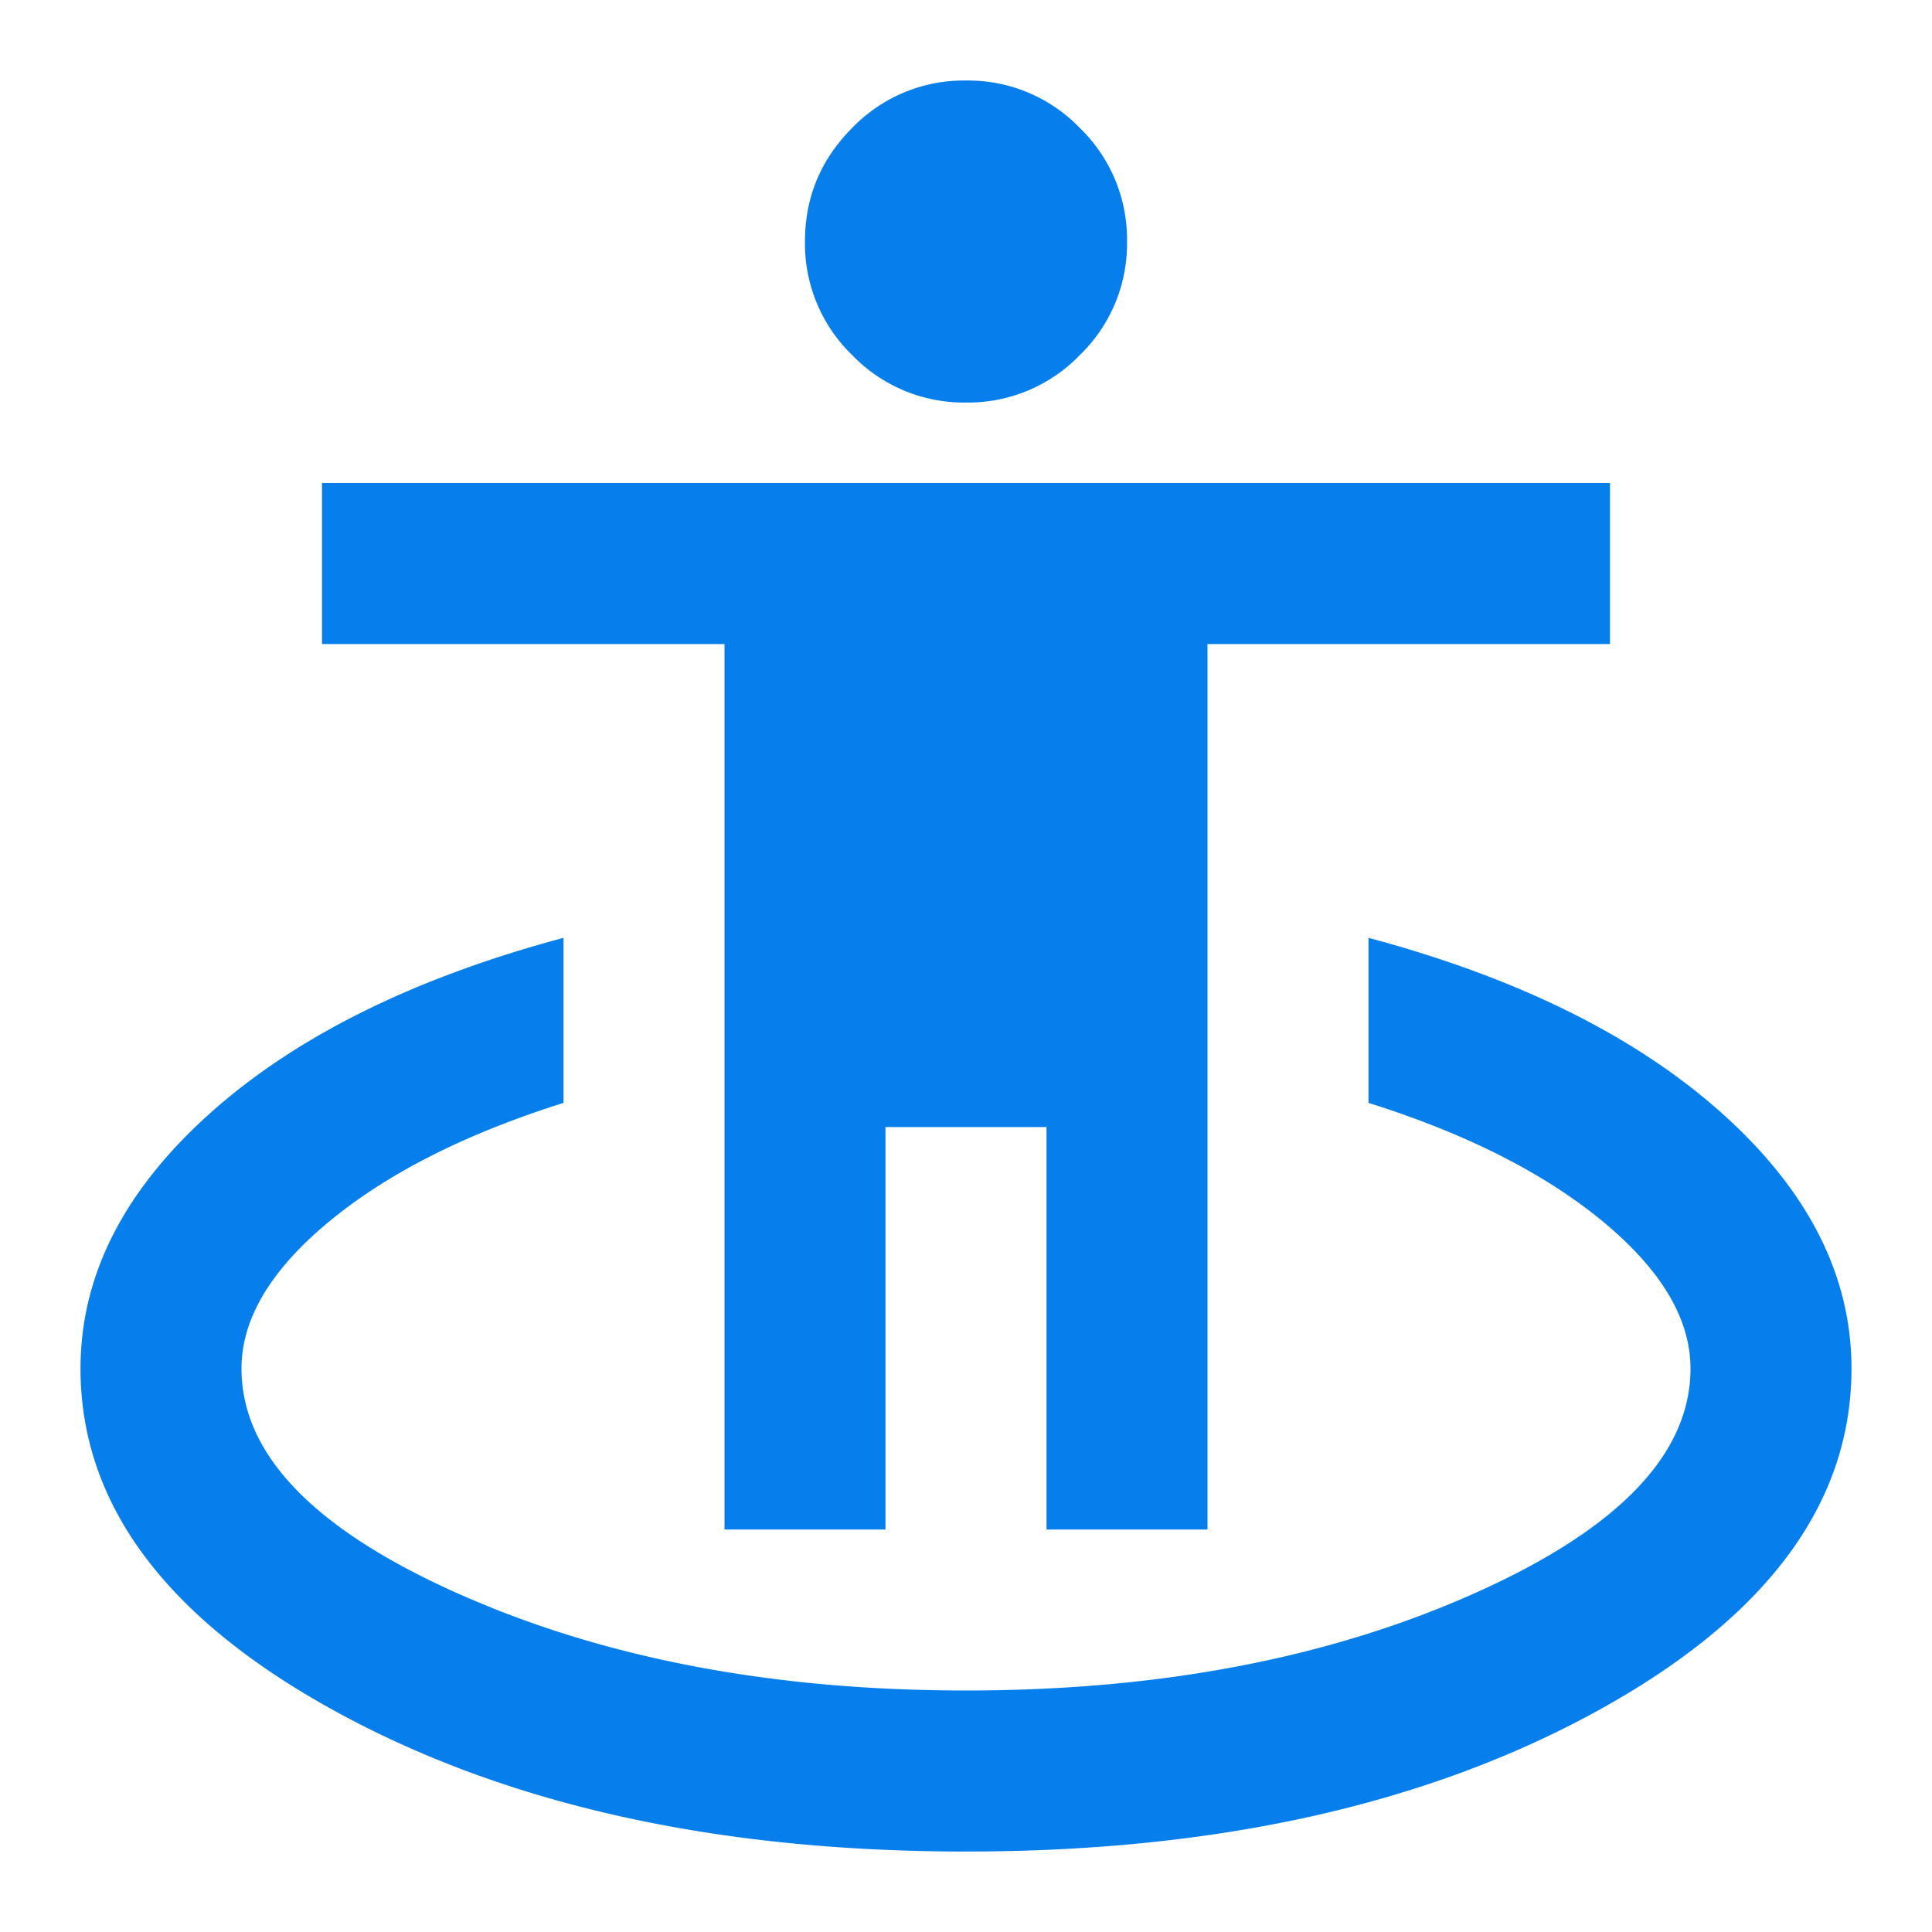 <svg xmlns="http://www.w3.org/2000/svg" width="40" height="40" viewBox="0 0 40 40" fill="none"><mask id="hhugd72fpa" style="mask-type:alpha" maskUnits="userSpaceOnUse" x="0" y="0" width="40" height="40"><path fill="#D9D9D9" d="M0 0h40v40H0z"></path></mask><g mask="url(#hhugd72fpa)"><path d="M20 38.334c-5.167 0-9.514-.966-13.042-2.896-3.527-1.93-5.291-4.299-5.291-7.104 0-1.917.889-3.674 2.666-5.271 1.778-1.597 4.223-2.813 7.334-3.646v3.417c-2.028.639-3.646 1.458-4.854 2.458C5.604 26.292 5 27.306 5 28.334 5 30.11 6.5 31.667 9.5 33c3 1.334 6.5 2 10.5 2s7.5-.666 10.5-2c3-1.333 4.5-2.889 4.5-4.666 0-1.028-.604-2.042-1.812-3.042-1.209-1-2.827-1.82-4.855-2.458v-3.417c3.112.833 5.556 2.049 7.334 3.646 1.777 1.597 2.666 3.354 2.666 5.27 0 2.806-1.764 5.174-5.291 7.105-3.528 1.93-7.875 2.896-13.042 2.896zm-5-6.667V13.334H6.667V10h26.666v3.334H25v18.333h-3.333v-8.333h-3.334v8.333H15zm5-23.333a3.21 3.21 0 0 1-2.354-.98A3.21 3.21 0 0 1 16.666 5c0-.916.327-1.701.98-2.354A3.21 3.21 0 0 1 20 1.667a3.21 3.21 0 0 1 2.354.98A3.21 3.21 0 0 1 23.334 5a3.21 3.21 0 0 1-.98 2.354 3.21 3.21 0 0 1-2.354.98z" fill="#067EEB"></path></g></svg>